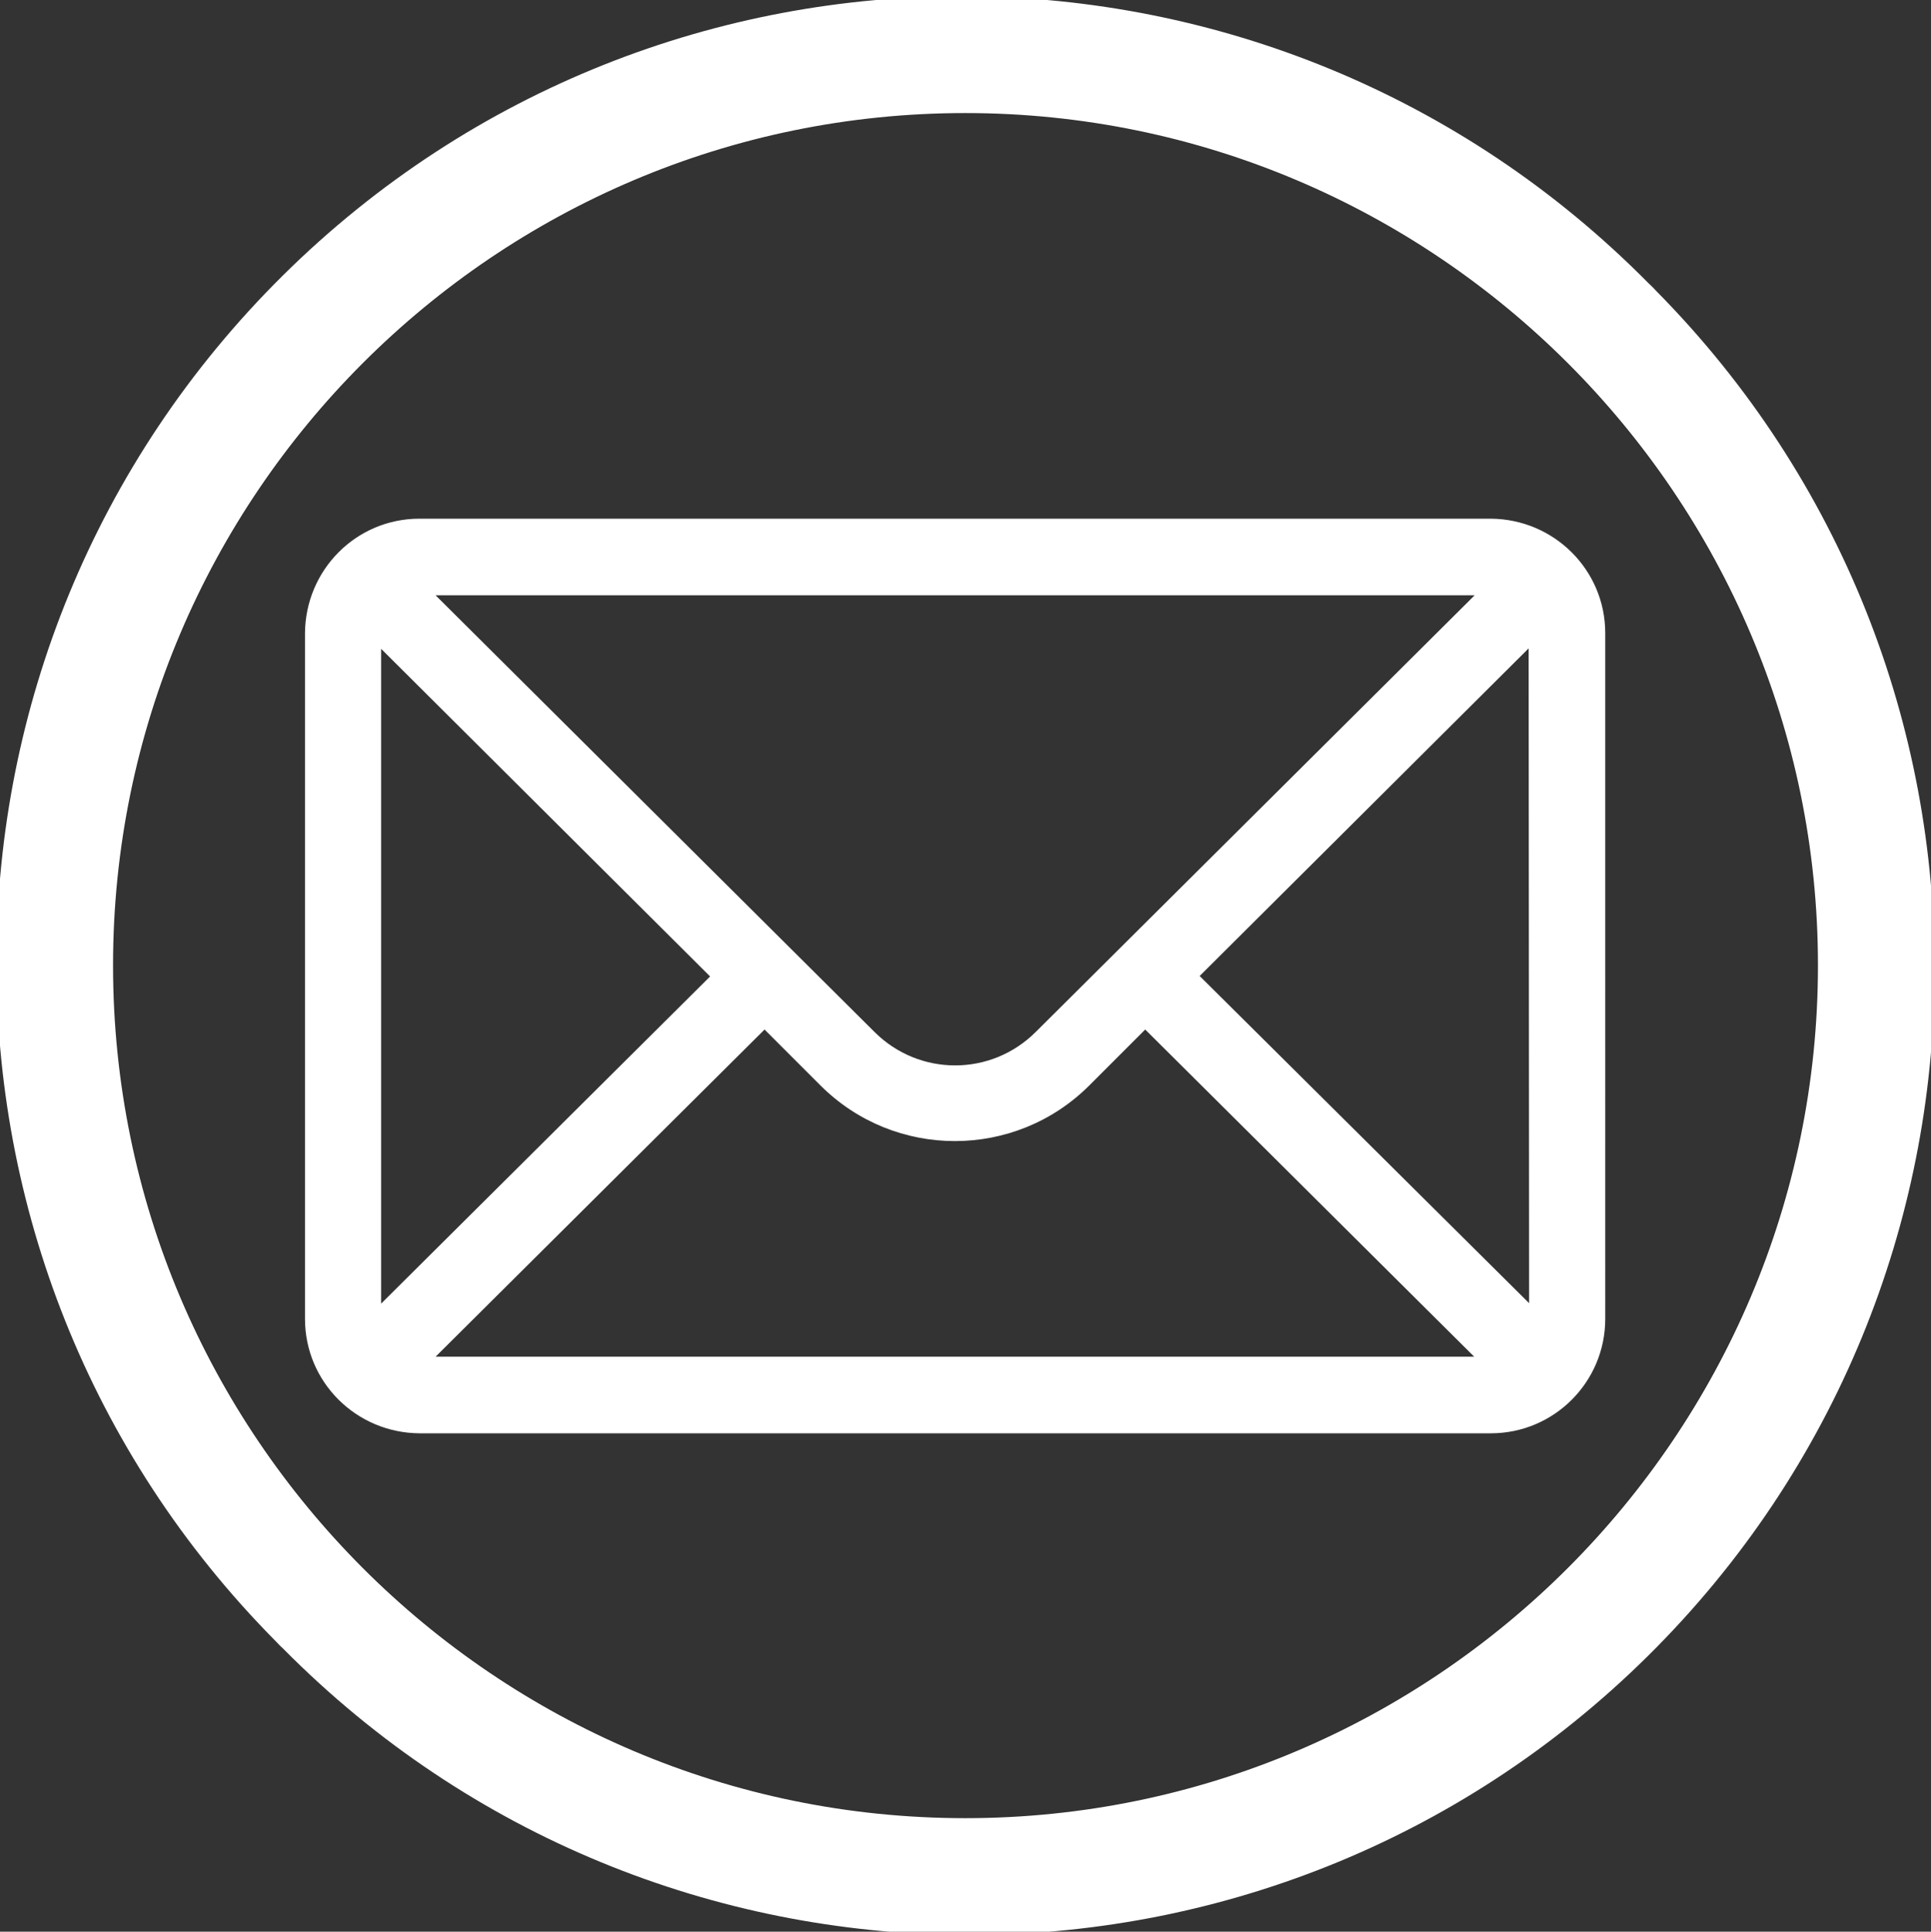 <?xml version="1.0" encoding="UTF-8"?> <!-- Generator: Adobe Illustrator 24.3.0, SVG Export Plug-In . SVG Version: 6.00 Build 0) --> <svg xmlns="http://www.w3.org/2000/svg" xmlns:xlink="http://www.w3.org/1999/xlink" id="Layer_1" x="0px" y="0px" viewBox="0 0 418.5 418.6" style="enable-background:new 0 0 418.5 418.6;" xml:space="preserve"><rect x="0" y="0" width="418.5" height="418.6" fill="#333333" stroke="none"/> <style type="text/css"> .st0{fill:#FFFFFF;} </style> <path id="email" class="st0" d="M357.2,61.3c-81.3-82.2-213.8-82.9-295.9-1.6s-82.9,213.8-1.6,295.9c0.5,0.5,1,1.1,1.6,1.6 c81.3,82.2,213.8,82.9,295.9,1.6s82.9-213.8,1.6-295.9C358.3,62.3,357.7,61.8,357.2,61.3z M209.2,394 c-101.9,0-184.7-82.9-184.7-184.8S107.4,24.5,209.2,24.5S394,107.4,394,209.2S311.1,394,209.2,394z M323.1,112.4H90.9 c-13.7,0-24.7,11.1-24.8,24.8v148.6c0,13.7,11.1,24.7,24.8,24.8h232.2c13.7,0,24.8-11.1,24.8-24.8V137.2 C347.9,123.5,336.8,112.5,323.1,112.4z M319.6,129l-95.1,94.6c-9.7,9.7-25.3,9.7-35,0L94.4,129H319.6z M82.6,282.5V140.6l71.3,71 L82.6,282.5z M94.4,294l71.3-70.9l12.1,12.1c16.1,16.1,42.2,16.1,58.3,0l12.1-12.1l71.3,70.9H94.4z M331.4,282.4L260,211.5l71.3-71 L331.4,282.4z"></path> </svg> 